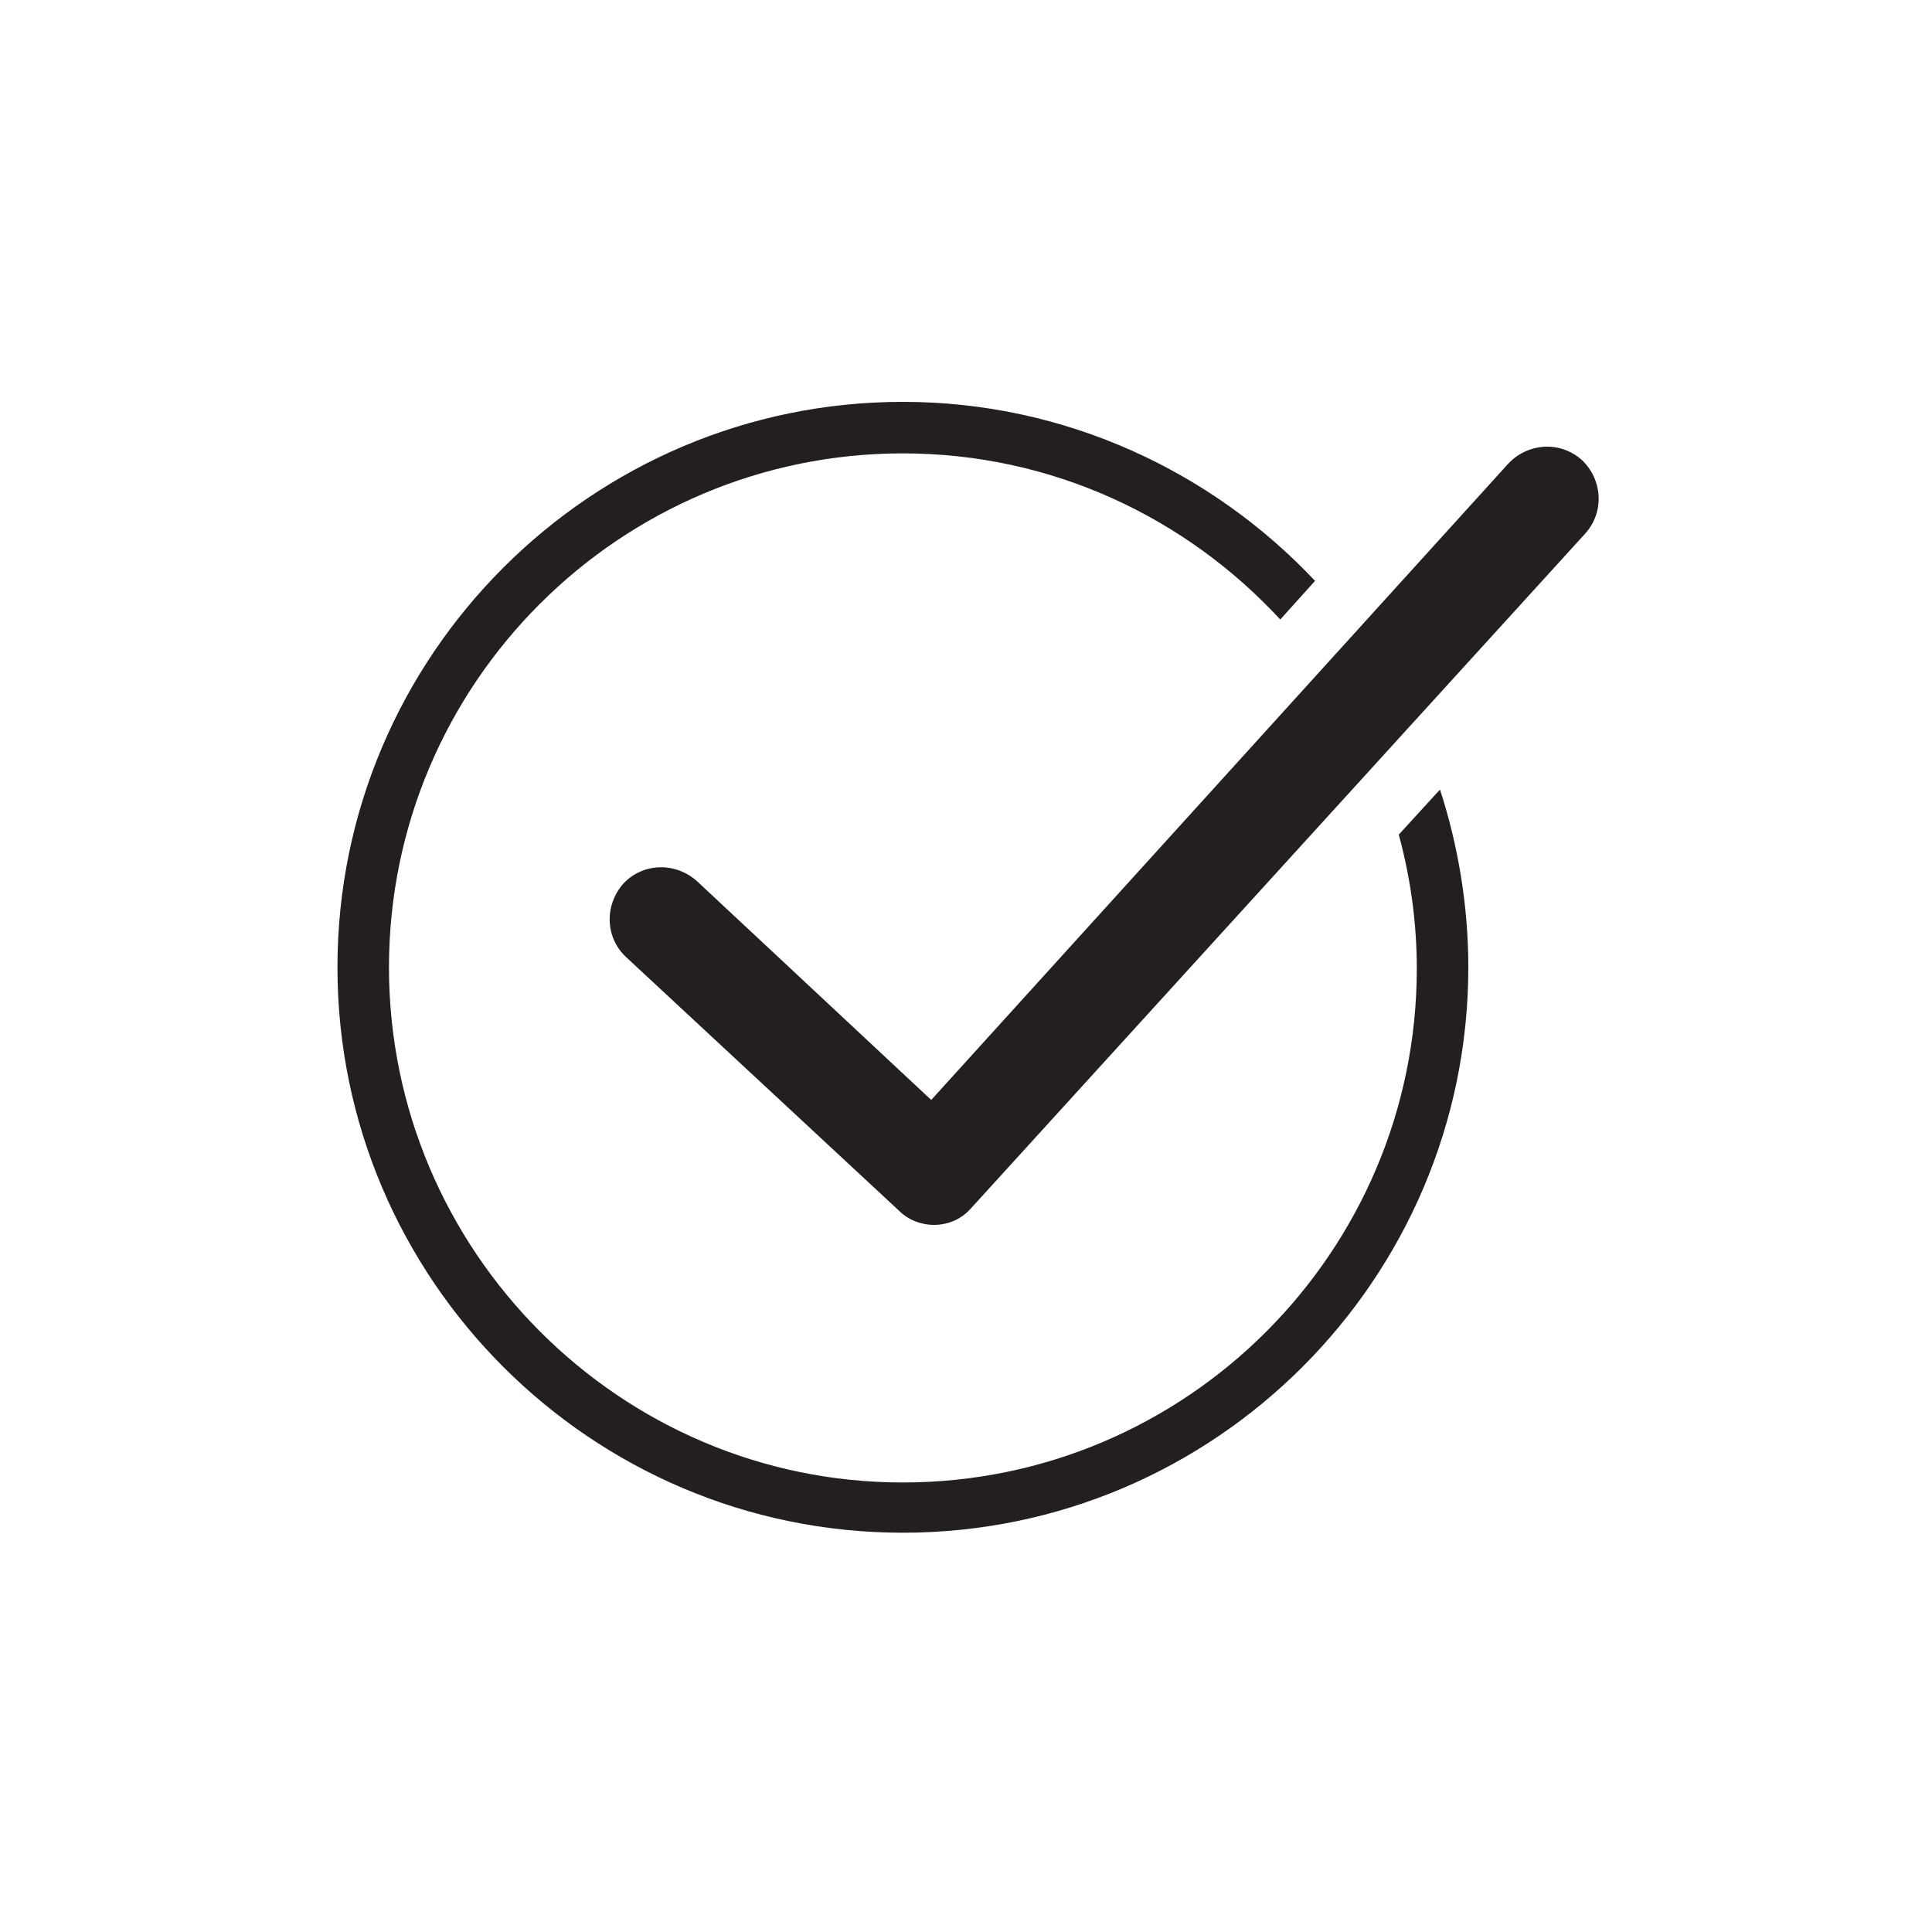 <?xml version="1.0" encoding="utf-8"?>
<!-- Generator: Adobe Illustrator 22.1.0, SVG Export Plug-In . SVG Version: 6.00 Build 0)  -->
<!DOCTYPE svg PUBLIC "-//W3C//DTD SVG 1.1//EN" "http://www.w3.org/Graphics/SVG/1.1/DTD/svg11.dtd">
<svg version="1.1" id="Layer_1" xmlns="http://www.w3.org/2000/svg" xmlns:xlink="http://www.w3.org/1999/xlink" x="0px" y="0px"
	 viewBox="0 0 150 150" style="enable-background:new 0 0 150 150;" xml:space="preserve">
<style type="text/css">
	.st0{fill:#231F20;}
</style>
<path class="st0" d="M108.6,64.8c0.9,3.3,1.4,6.8,1.4,10.4c0,22-17.9,39.9-39.9,39.9s-39.9-18-39.9-40s17.9-39.9,39.9-39.9
	c11.6,0,22,5,29.3,12.9l2.7-3c-8-8.5-19.4-13.9-32-13.9c-24.2,0-43.9,19.7-43.9,43.9S45.9,119,70.1,119S114,99.3,114,75.1
	c0-4.8-0.8-9.5-2.2-13.8L108.6,64.8z M72.5,95.1c-1,0-2-0.4-2.7-1.1L48.6,74.3c-1.6-1.5-1.7-4-0.2-5.7c1.5-1.6,4-1.7,5.7-0.2
	l18.2,17L117.1,36c1.5-1.6,4-1.8,5.7-0.3c1.6,1.5,1.8,4,0.3,5.7L75.4,93.8C74.7,94.6,73.7,95.1,72.5,95.1
	C72.6,95.1,72.5,95.1,72.5,95.1z"/>
</svg>
